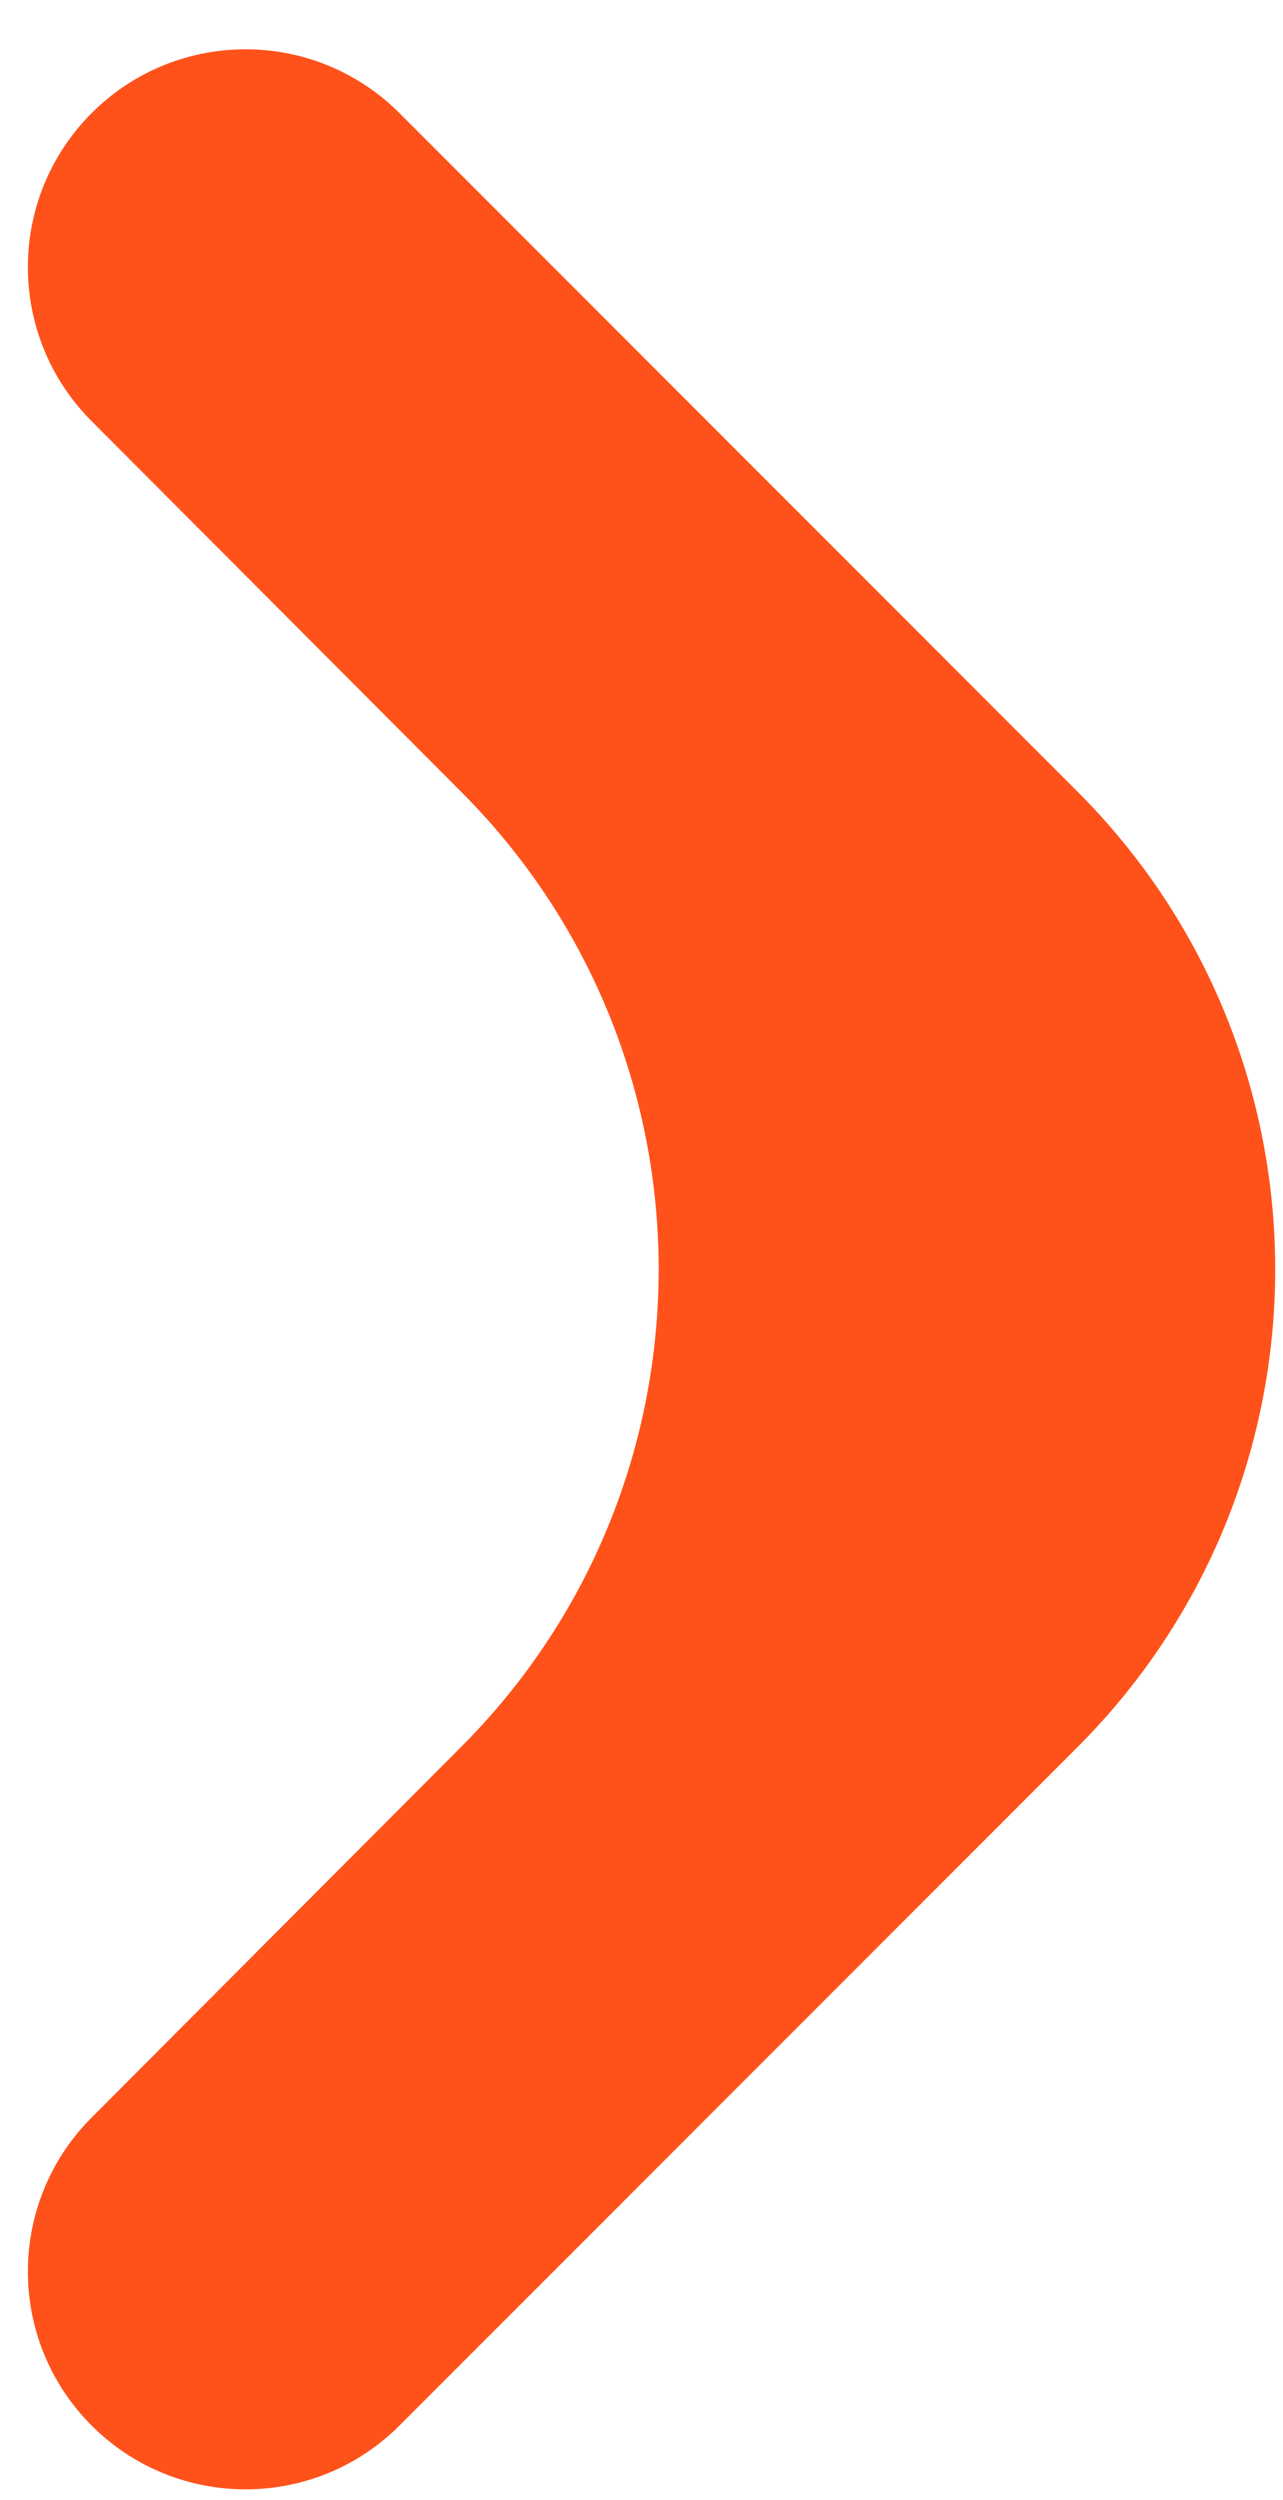 <svg width="19" height="37" viewBox="0 0 19 37" fill="none" xmlns="http://www.w3.org/2000/svg">
<path d="M5.916 1.674C4.657 0.415 2.616 0.415 1.357 1.674C0.099 2.932 0.098 4.971 1.355 6.231L6.833 11.721C10.728 15.625 10.728 21.945 6.833 25.848L1.355 31.339C0.098 32.598 0.099 34.637 1.357 35.895C2.616 37.154 4.657 37.154 5.916 35.895L15.956 25.856C19.861 21.951 19.861 15.619 15.956 11.714L5.916 1.674Z" fill="#FF521B"/>
</svg>
